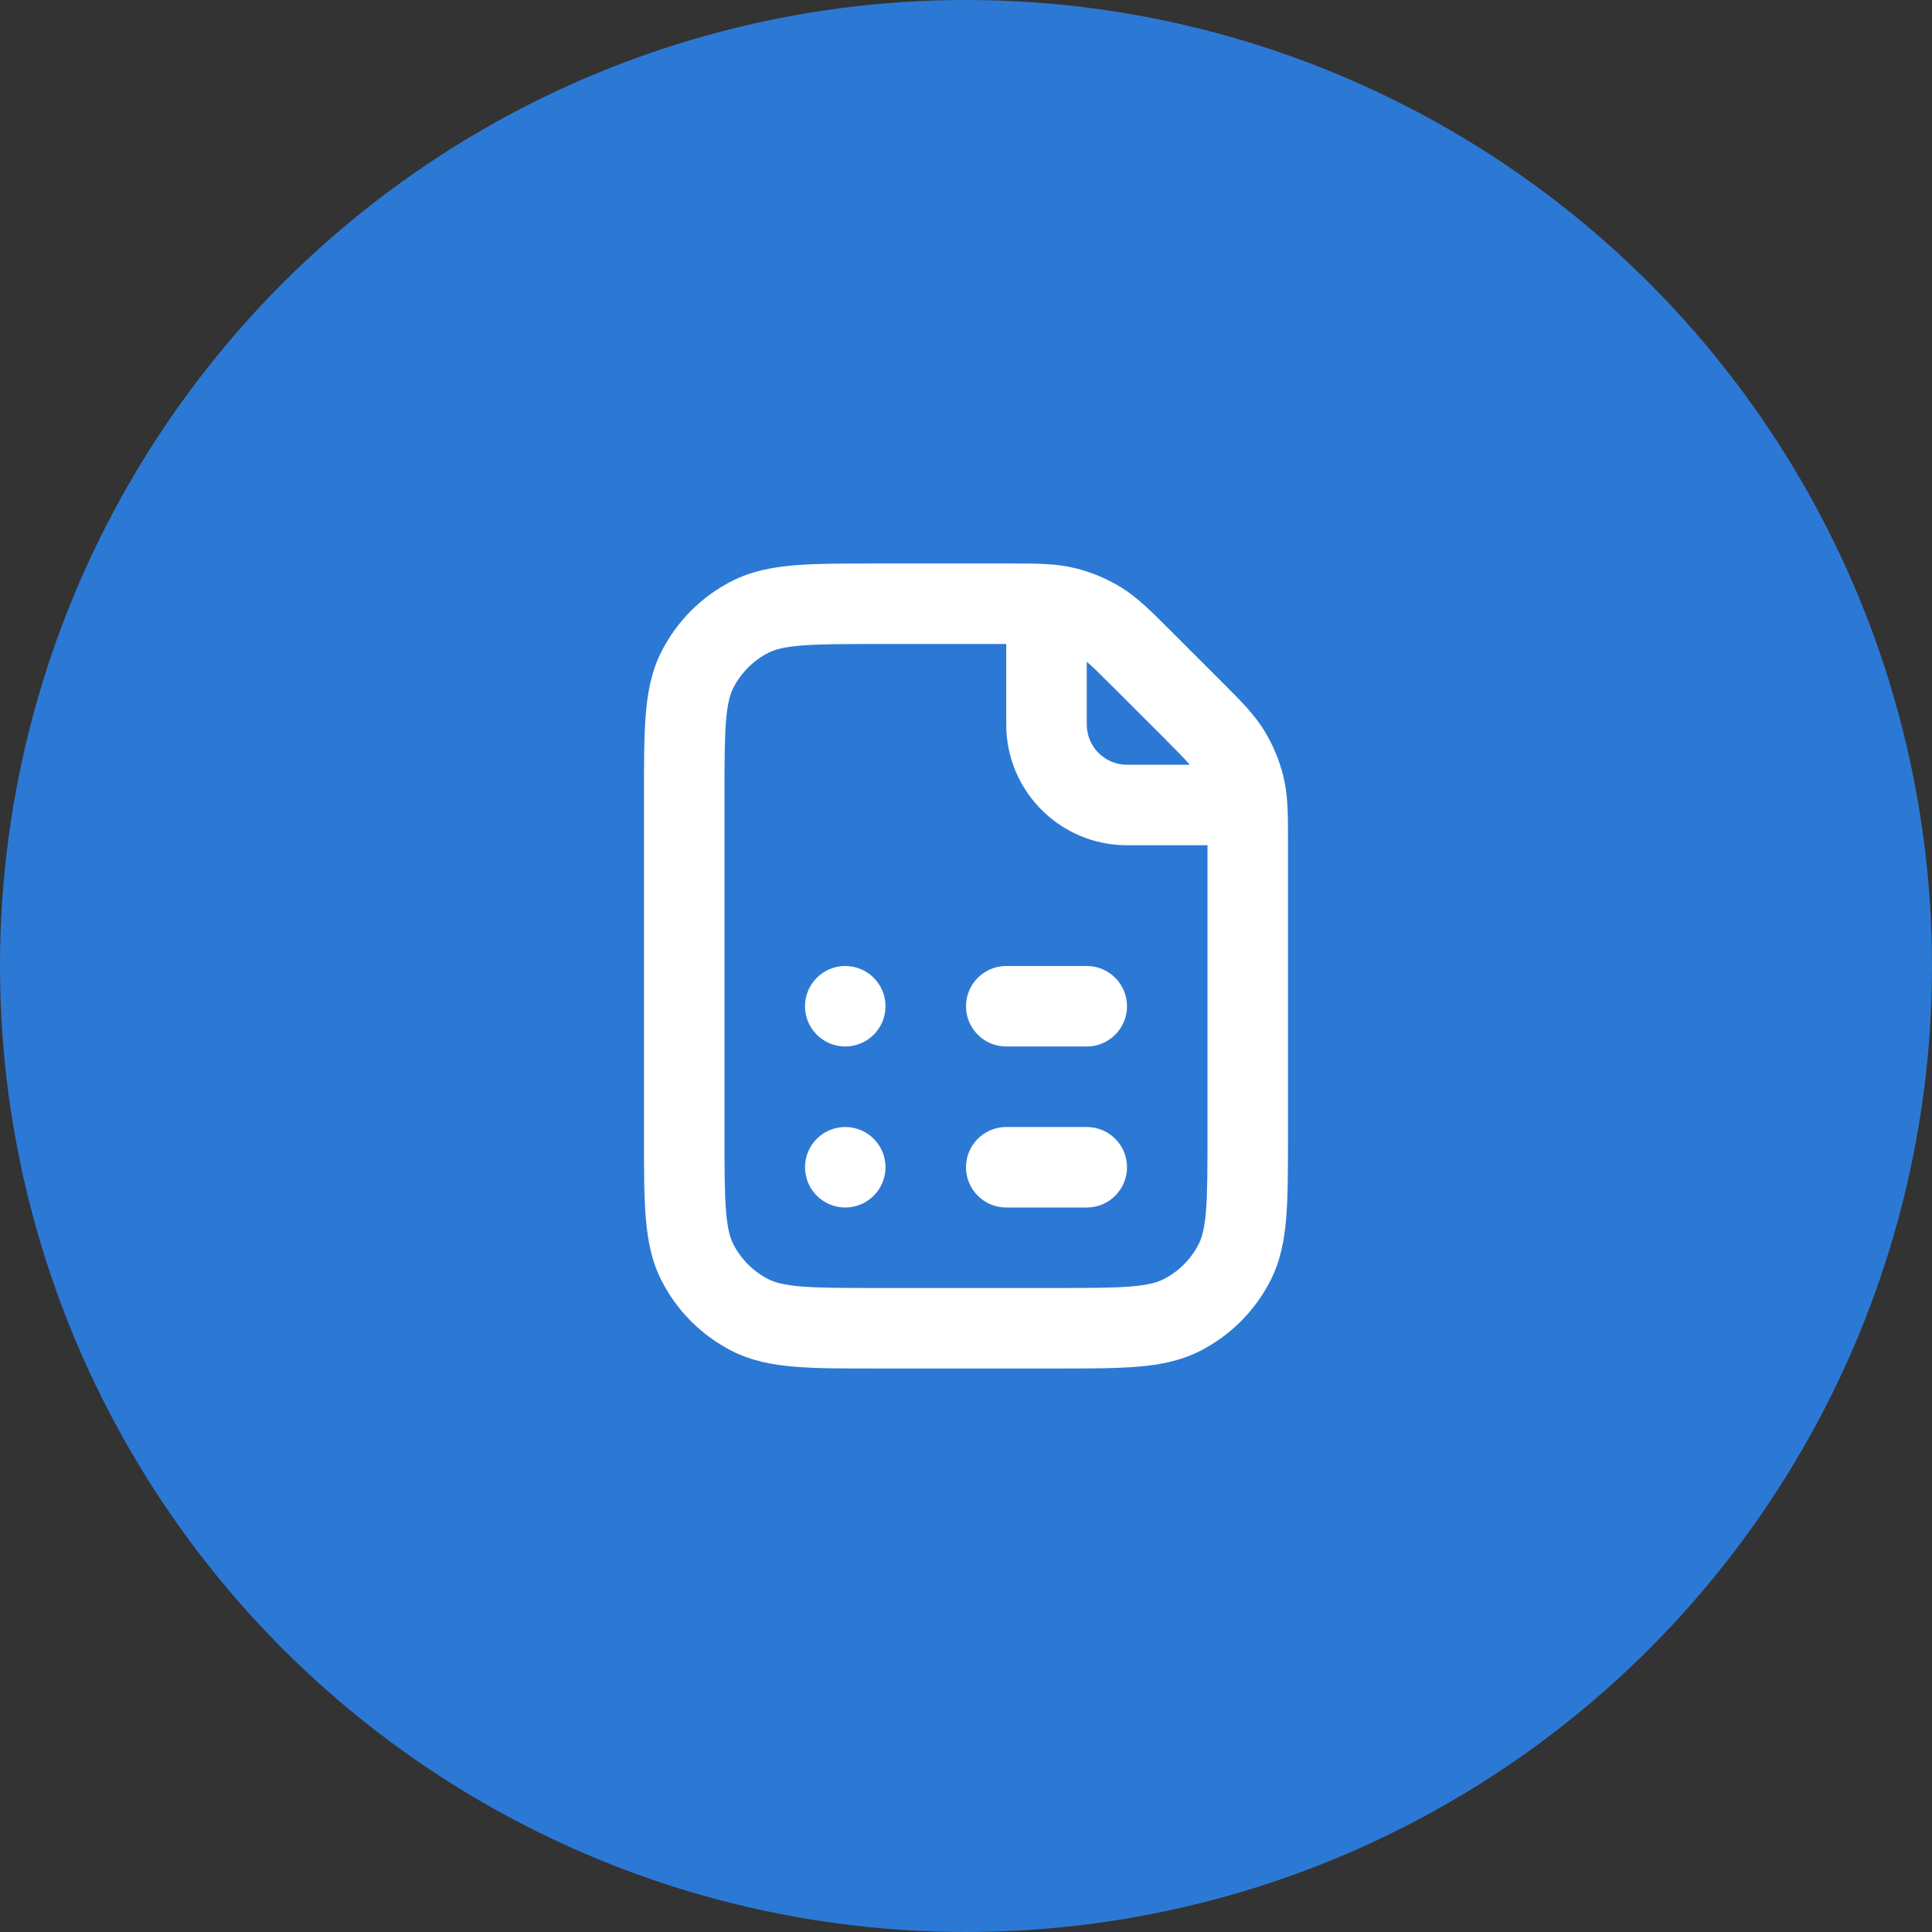 <svg width="80" height="80" viewBox="0 0 80 80" fill="none" xmlns="http://www.w3.org/2000/svg">
<rect x="0" y="0" width="80" height="80" fill="#333333" stroke="none"/>
<circle cx="40" cy="40" r="40" fill="#2C79D5"/>
<path fill-rule="evenodd" clip-rule="evenodd" d="M44.485 23.518C43.714 23.332 42.914 23.333 41.856 23.333L36.264 23.333C34.923 23.333 33.816 23.333 32.913 23.407C31.977 23.484 31.116 23.648 30.307 24.06C29.052 24.699 28.032 25.719 27.393 26.974C26.981 27.782 26.817 28.643 26.74 29.58C26.666 30.482 26.666 31.59 26.666 32.931V47.069C26.666 48.41 26.666 49.518 26.74 50.42C26.817 51.357 26.981 52.218 27.393 53.027C28.032 54.281 29.052 55.301 30.307 55.94C31.116 56.352 31.977 56.517 32.913 56.593C33.815 56.667 34.923 56.667 36.264 56.667H43.735C45.077 56.667 46.184 56.667 47.086 56.593C48.023 56.517 48.884 56.352 49.693 55.94C50.947 55.301 51.967 54.281 52.606 53.027C53.019 52.218 53.183 51.357 53.26 50.42C53.333 49.518 53.333 48.41 53.333 47.069L53.333 34.811C53.334 33.752 53.334 32.953 53.149 32.181C52.986 31.501 52.716 30.851 52.351 30.255C51.936 29.578 51.371 29.013 50.622 28.265L48.401 26.045C47.654 25.296 47.088 24.73 46.412 24.316C45.816 23.95 45.165 23.681 44.485 23.518ZM41.666 26.667H36.333C34.906 26.667 33.935 26.668 33.185 26.729C32.454 26.789 32.081 26.897 31.82 27.03C31.193 27.35 30.683 27.86 30.363 28.487C30.23 28.747 30.122 29.121 30.062 29.852C30.001 30.602 30 31.573 30 33V47C30 48.428 30.001 49.398 30.062 50.148C30.122 50.879 30.23 51.253 30.363 51.513C30.683 52.141 31.193 52.651 31.82 52.97C32.081 53.103 32.454 53.211 33.185 53.271C33.935 53.332 34.906 53.333 36.333 53.333H43.666C45.094 53.333 46.065 53.332 46.815 53.271C47.545 53.211 47.919 53.103 48.18 52.97C48.807 52.651 49.317 52.141 49.636 51.513C49.769 51.253 49.878 50.879 49.937 50.148C49.998 49.398 50 48.428 50 47V35H46.666C43.905 35 41.666 32.761 41.666 30V26.667ZM49.266 31.667C49.066 31.43 48.746 31.104 48.145 30.502L46.164 28.522C45.563 27.92 45.237 27.6 45 27.4V30C45 30.921 45.746 31.667 46.666 31.667H49.266Z" fill="white"/>
<path d="M36.667 41.667C36.667 42.587 35.921 43.333 35 43.333C34.08 43.333 33.334 42.587 33.334 41.667C33.334 40.746 34.08 40 35 40C35.921 40 36.667 40.746 36.667 41.667Z" fill="white"/>
<path d="M41.667 40C40.746 40 40 40.746 40 41.667C40 42.587 40.746 43.333 41.667 43.333H45C45.921 43.333 46.667 42.587 46.667 41.667C46.667 40.746 45.921 40 45 40H41.667Z" fill="white"/>
<path d="M41.667 46.667C40.746 46.667 40 47.413 40 48.333C40 49.254 40.746 50 41.667 50H45C45.921 50 46.667 49.254 46.667 48.333C46.667 47.413 45.921 46.667 45 46.667H41.667Z" fill="white"/>
<path d="M35 50C35.921 50 36.667 49.254 36.667 48.333C36.667 47.413 35.921 46.667 35 46.667C34.08 46.667 33.334 47.413 33.334 48.333C33.334 49.254 34.08 50 35 50Z" fill="white"/>
</svg>
